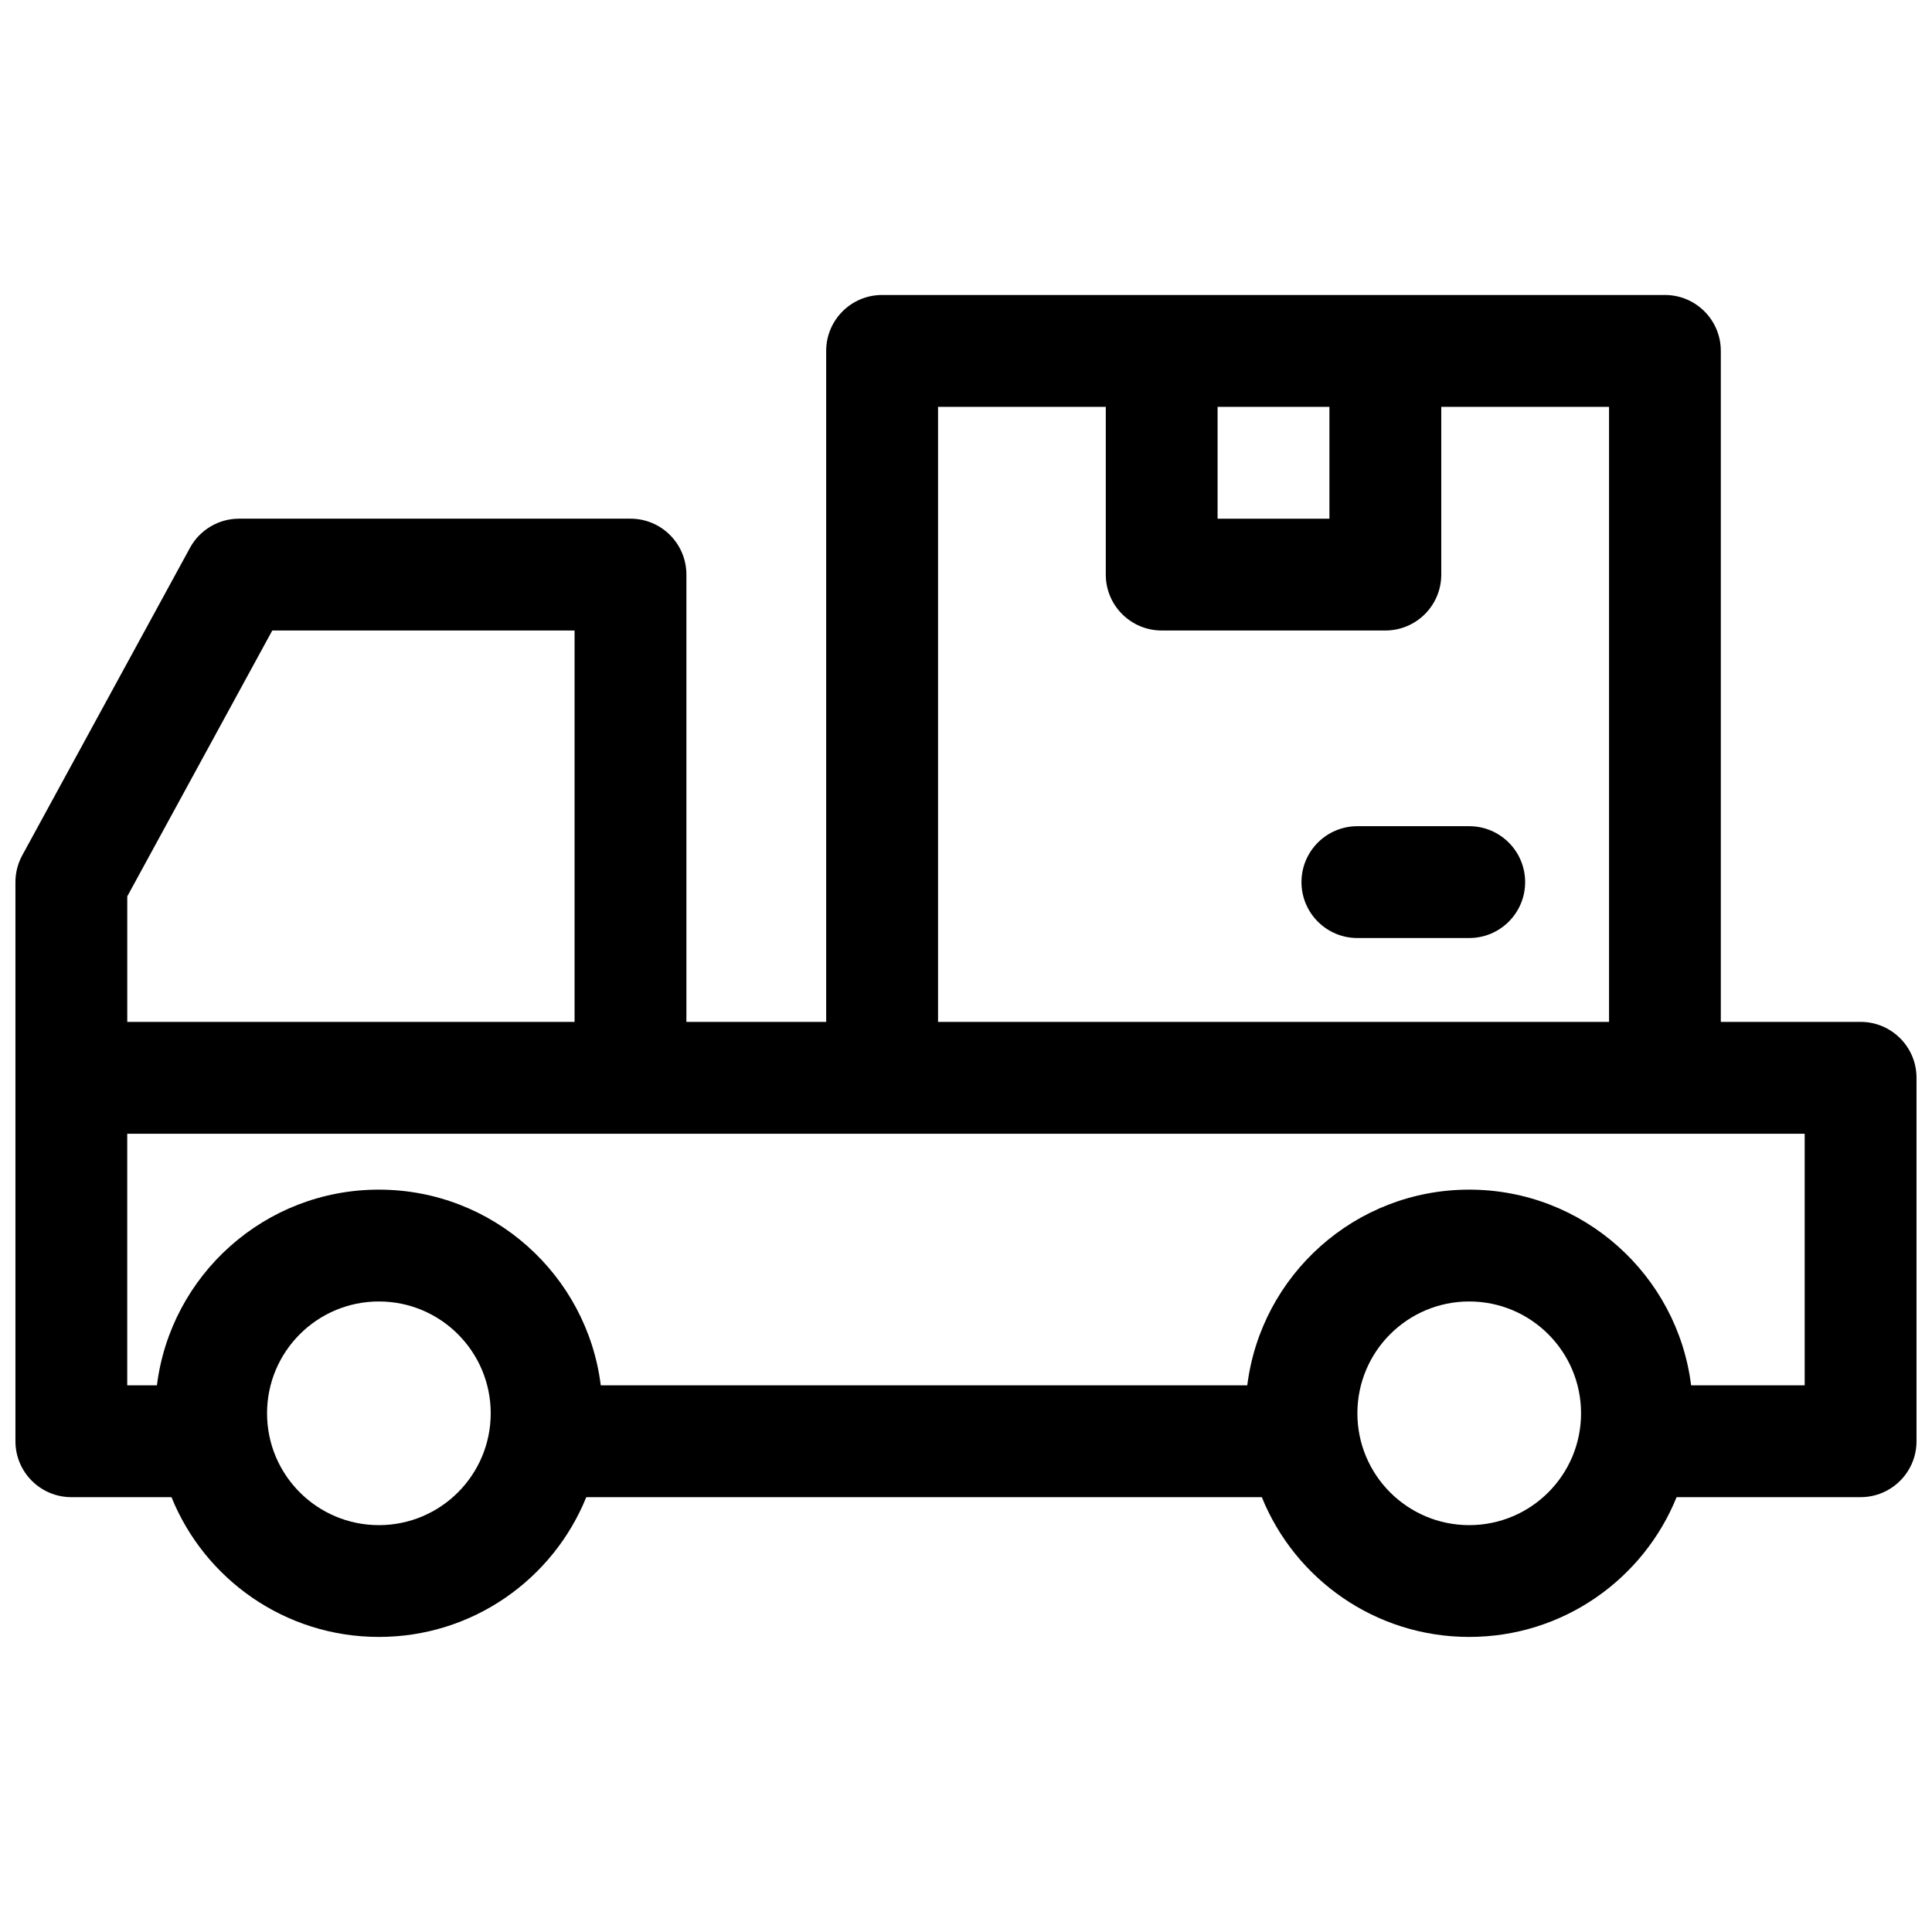 <?xml version="1.0" encoding="UTF-8"?>
<!-- Uploaded to: ICON Repo, www.iconrepo.com, Generator: ICON Repo Mixer Tools -->
<svg width="800px" height="800px" version="1.1" viewBox="144 144 512 512" xmlns="http://www.w3.org/2000/svg">
 <defs>
  <clipPath id="a">
   <path d="m148.09 222h503.81v356h-503.81z"/>
  </clipPath>
 </defs>
 <g clip-path="url(#a)">
  <path d="m148.09 377.77c0-2.481 0.621-4.922 1.809-7.098l44.453-81.5c2.598-4.758 7.586-7.719 13.012-7.719h103.72c8.184 0 14.82 6.633 14.82 14.816v118.54h37.043v-177.82c0-8.184 6.637-14.816 14.82-14.816h207.45c8.184 0 14.816 6.633 14.816 14.816v177.82h37.047c8.184 0 14.816 6.633 14.816 14.816v96.316c0 8.184-6.633 14.82-14.816 14.82h-48.762c-8.793 21.723-30.09 37.043-54.965 37.043s-46.172-15.32-54.961-37.043h-179.02c-8.793 21.723-30.09 37.043-54.965 37.043s-46.172-15.32-54.965-37.043h-26.535c-8.184 0-14.816-6.637-14.816-14.82zm377.86-125.95v44.453c0 8.184-6.633 14.816-14.816 14.816h-59.273c-8.184 0-14.816-6.633-14.816-14.816v-44.453h-44.453v163h177.82v-163zm-229.68 59.27h-80.113l-38.43 70.461v33.266h118.54zm200.04-59.27h-29.637v29.637h29.637zm-193.09 259.31h171.32c3.644-29.238 28.586-51.863 58.812-51.863s55.168 22.625 58.812 51.863h30.094v-66.68h-444.54v66.68h7.867c3.644-29.238 28.586-51.863 58.812-51.863 30.227 0 55.168 22.625 58.812 51.863zm-58.812 37.047c16.367 0 29.637-13.27 29.637-29.637 0-16.367-13.27-29.637-29.637-29.637-16.367 0-29.637 13.27-29.637 29.637 0 16.367 13.27 29.637 29.637 29.637zm288.95 0c16.367 0 29.637-13.27 29.637-29.637 0-16.367-13.27-29.637-29.637-29.637s-29.637 13.27-29.637 29.637c0 16.367 13.27 29.637 29.637 29.637zm0-155.59h-29.637c-8.184 0-14.816-6.633-14.816-14.816 0-8.184 6.633-14.82 14.816-14.82h29.637c8.184 0 14.82 6.637 14.82 14.82 0 8.184-6.637 14.816-14.82 14.816z"/>
 </g>
</svg>